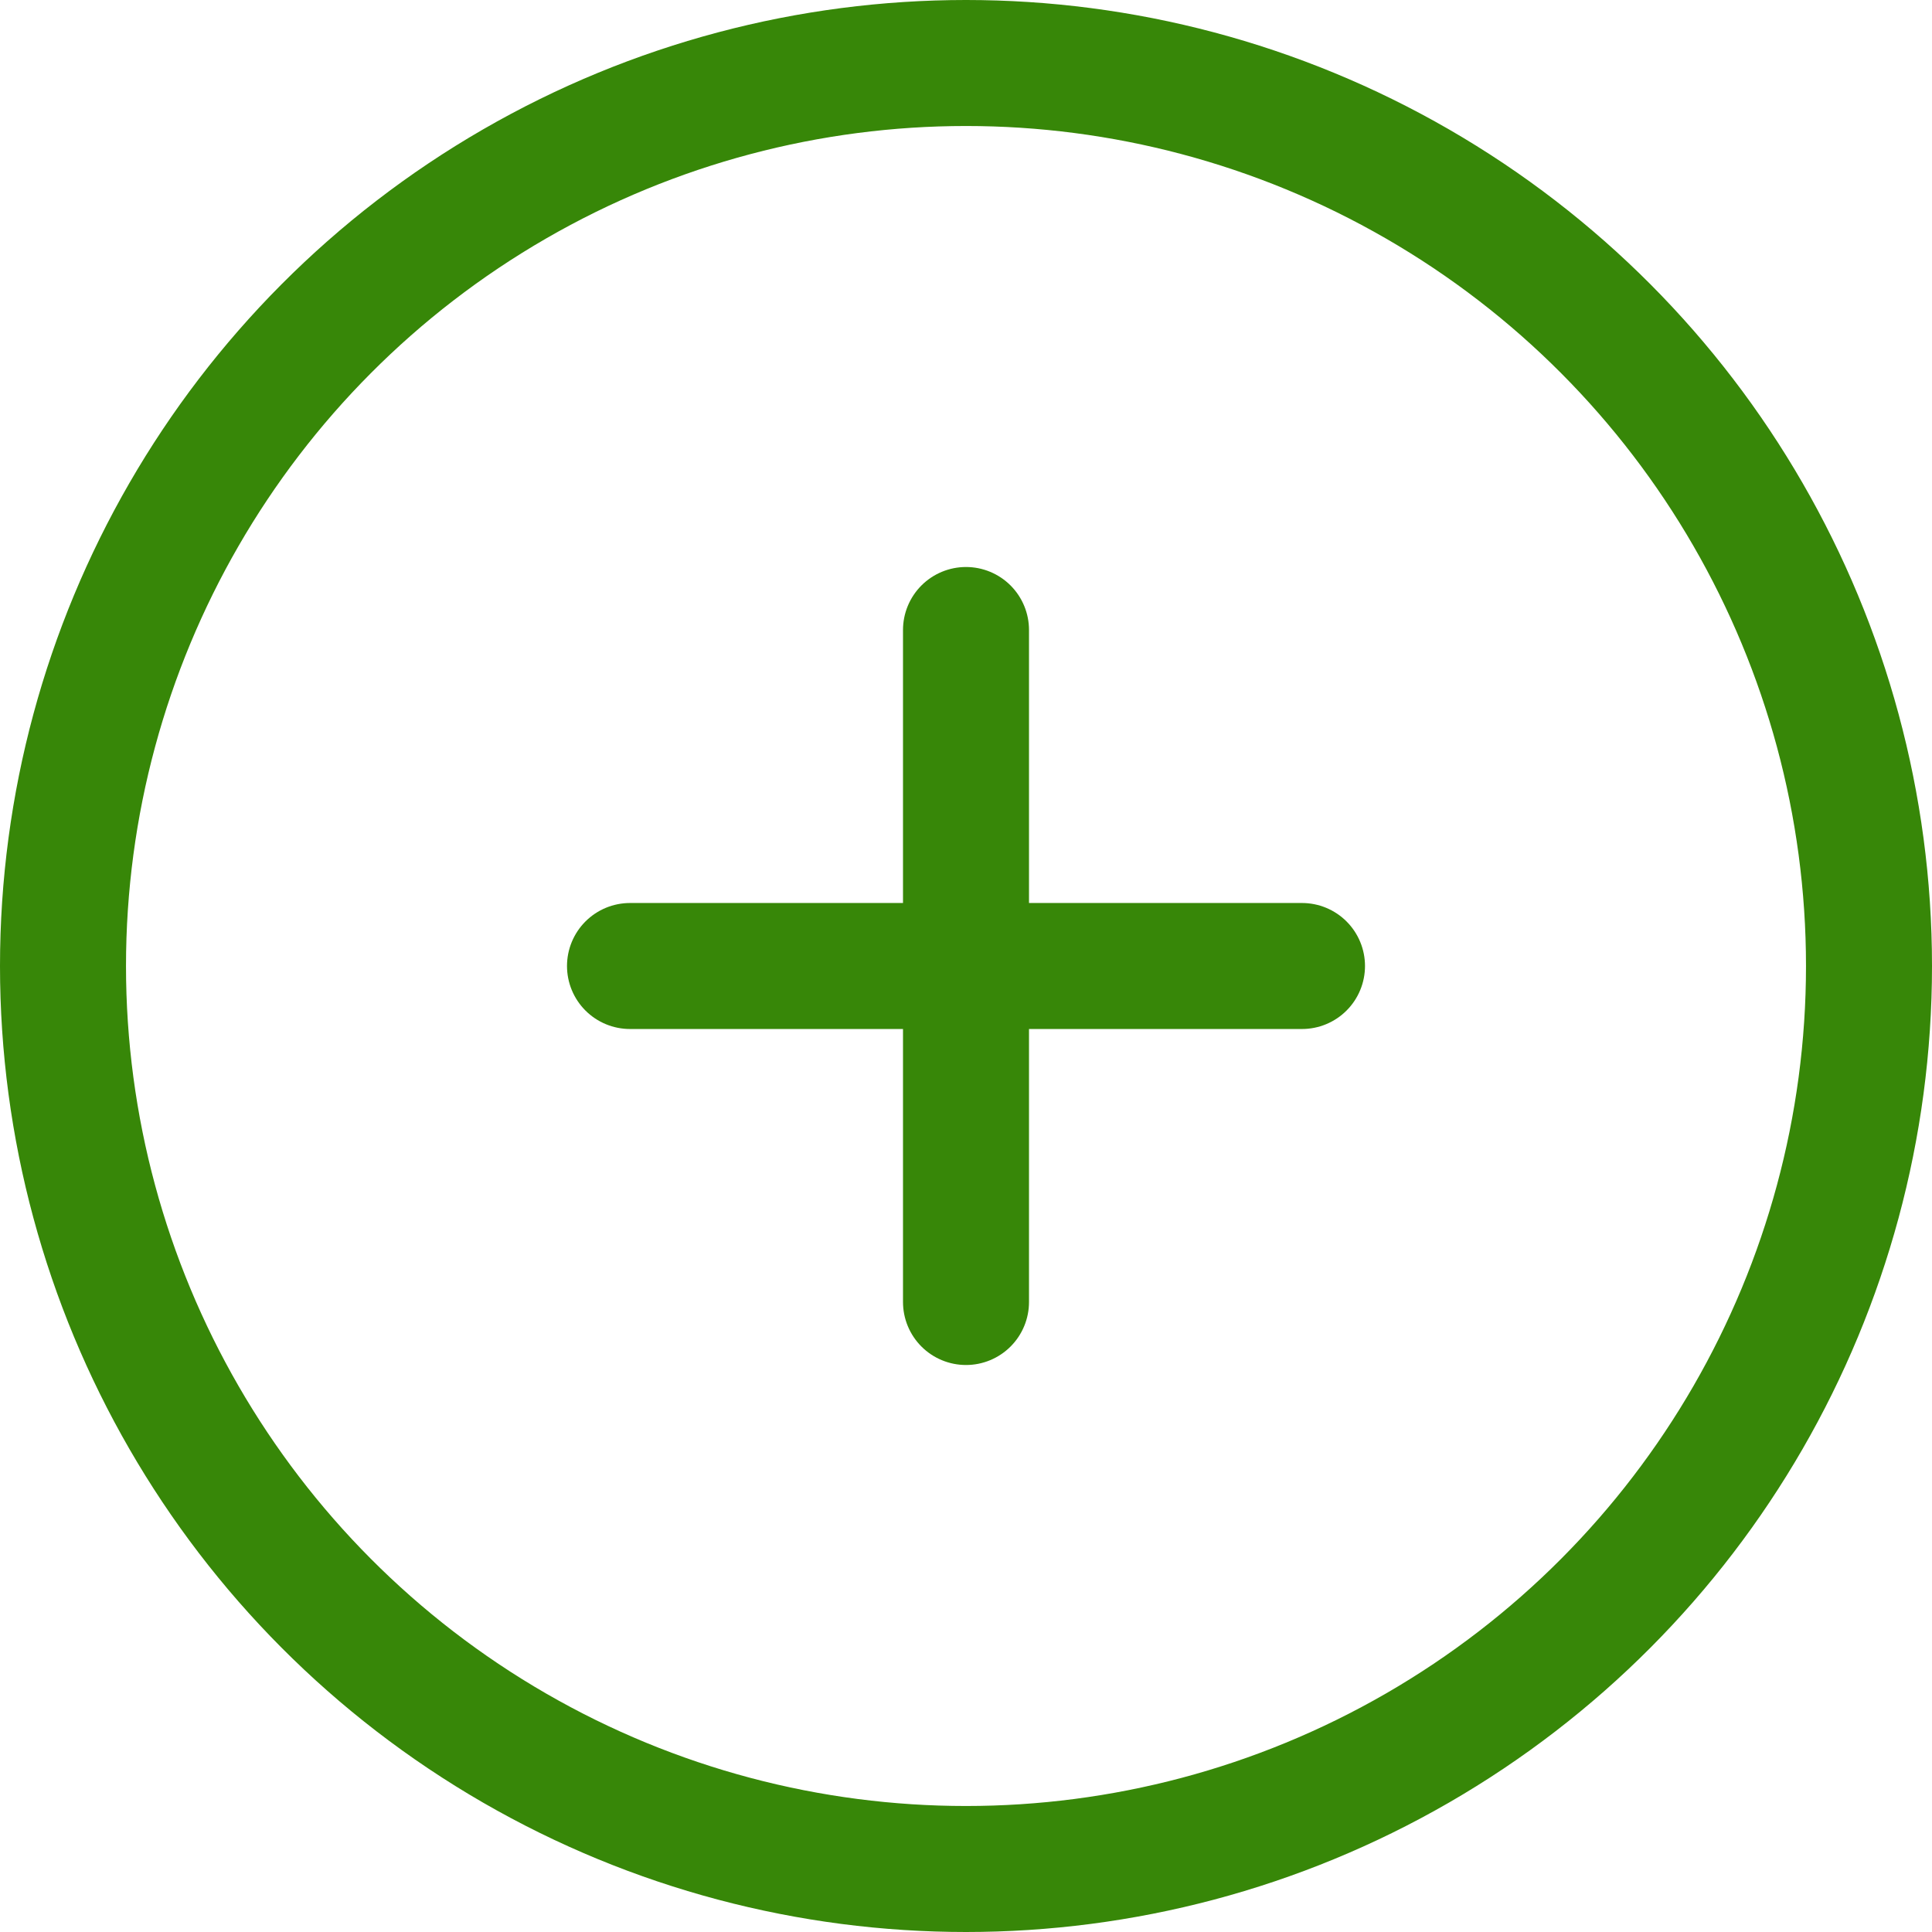 <svg width="46" height="46" viewBox="0 0 46 46" fill="none" xmlns="http://www.w3.org/2000/svg">
<circle cx="23" cy="23" r="21.5" stroke="#378708" stroke-width="3"/>
<path d="M23 15L23 31" stroke="#378708" stroke-width="3" stroke-linecap="round"/>
<path d="M31 23L15 23" stroke="#378708" stroke-width="3" stroke-linecap="round"/>
</svg>
